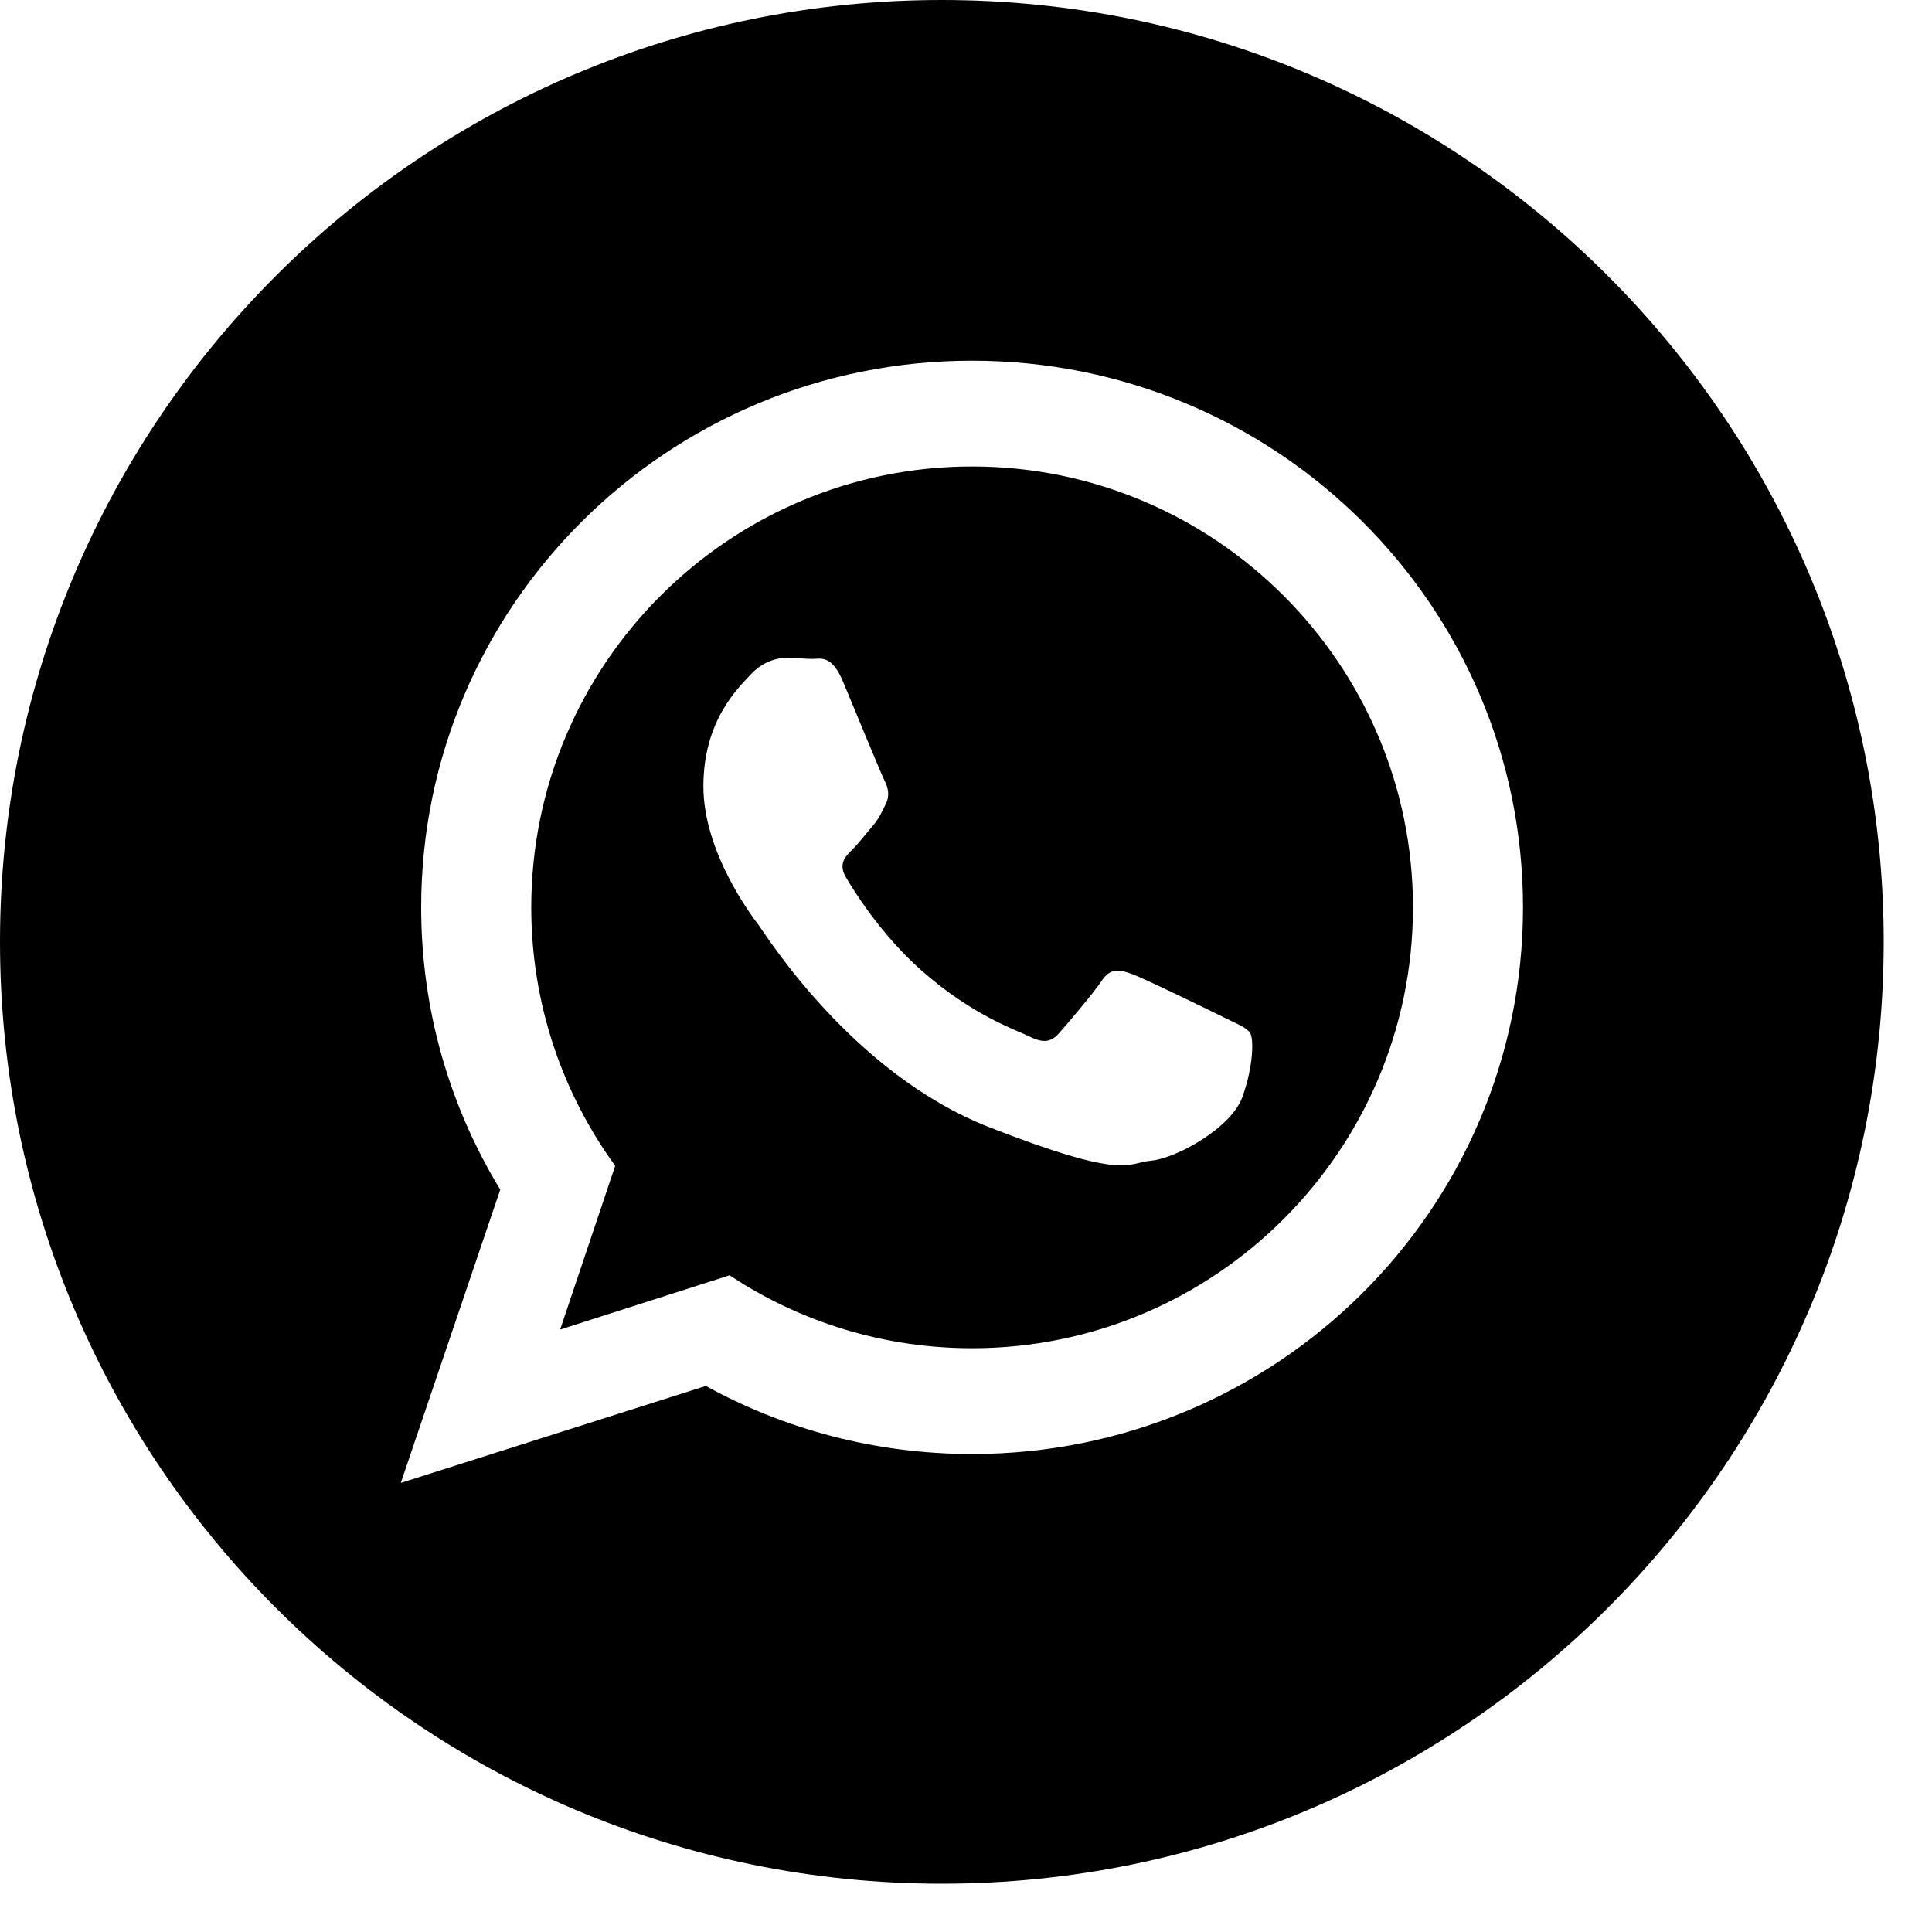 <?xml version="1.0" encoding="UTF-8"?>
<svg width="40px" height="40px" viewBox="0 0 40 40" version="1.1" xmlns="http://www.w3.org/2000/svg" xmlns:xlink="http://www.w3.org/1999/xlink">
    <!-- Generator: Sketch 59.1 (86144) - https://sketch.com -->
    <title>Whatsapp schwarz</title>
    <desc>Created with Sketch.</desc>
    <g id="Desktop" stroke="none" stroke-width="1" fill="none" fill-rule="evenodd">
        <g id="04_Desktop_National_Projekt_Detail_2-(1)" transform="translate(-700, -1508)" fill="#000000">
            <g id="Whatsapp-schwarz" transform="translate(700, 1508)">
                <path d="M19.5,0 C30.27,0 39,8.73 39,19.5 C39,30.27 30.27,39 19.5,39 C8.73,39 0,30.27 0,19.5 C0,8.73 8.73,0 19.5,0 Z M20.126,7.468 C13.827,7.468 8.72,12.535 8.72,18.786 C8.72,20.924 9.318,22.924 10.357,24.63 L10.357,24.63 L8.298,30.702 L14.613,28.695 C16.247,29.593 18.126,30.104 20.126,30.104 C26.426,30.104 31.532,25.037 31.532,18.786 C31.532,12.535 26.426,7.468 20.126,7.468 Z M20.126,9.658 C25.159,9.658 29.254,13.753 29.254,18.786 C29.254,23.819 25.159,27.914 20.126,27.914 C18.388,27.914 16.762,27.425 15.378,26.578 L15.105,26.404 L11.597,27.527 L12.737,24.137 C11.645,22.633 10.999,20.783 10.999,18.786 C10.999,13.753 15.093,9.658 20.126,9.658 Z M16.287,13.619 C16.1,13.619 15.797,13.689 15.541,13.966 C15.285,14.244 14.563,14.915 14.563,16.28 C14.563,17.645 15.564,18.964 15.704,19.149 C15.844,19.334 17.638,22.226 20.48,23.337 C23.323,24.447 23.323,24.077 23.835,24.03 C24.347,23.984 25.489,23.359 25.723,22.712 C25.955,22.063 25.955,21.508 25.886,21.393 C25.815,21.277 25.629,21.207 25.35,21.069 C25.07,20.93 23.695,20.259 23.439,20.167 C23.183,20.074 22.996,20.028 22.81,20.305 C22.624,20.583 22.088,21.207 21.925,21.393 C21.761,21.578 21.599,21.601 21.319,21.462 C21.039,21.324 20.139,21.031 19.071,20.086 C18.24,19.35 17.678,18.443 17.515,18.165 C17.352,17.887 17.498,17.737 17.638,17.599 C17.764,17.475 17.918,17.275 18.057,17.113 C18.198,16.951 18.244,16.836 18.337,16.65 C18.43,16.465 18.384,16.303 18.314,16.164 C18.244,16.026 17.684,14.661 17.451,14.105 C17.218,13.55 16.986,13.642 16.822,13.642 C16.66,13.642 16.473,13.619 16.287,13.619 Z" id="Combined-Shape"></path>
            </g>
        </g>
    </g>
</svg>